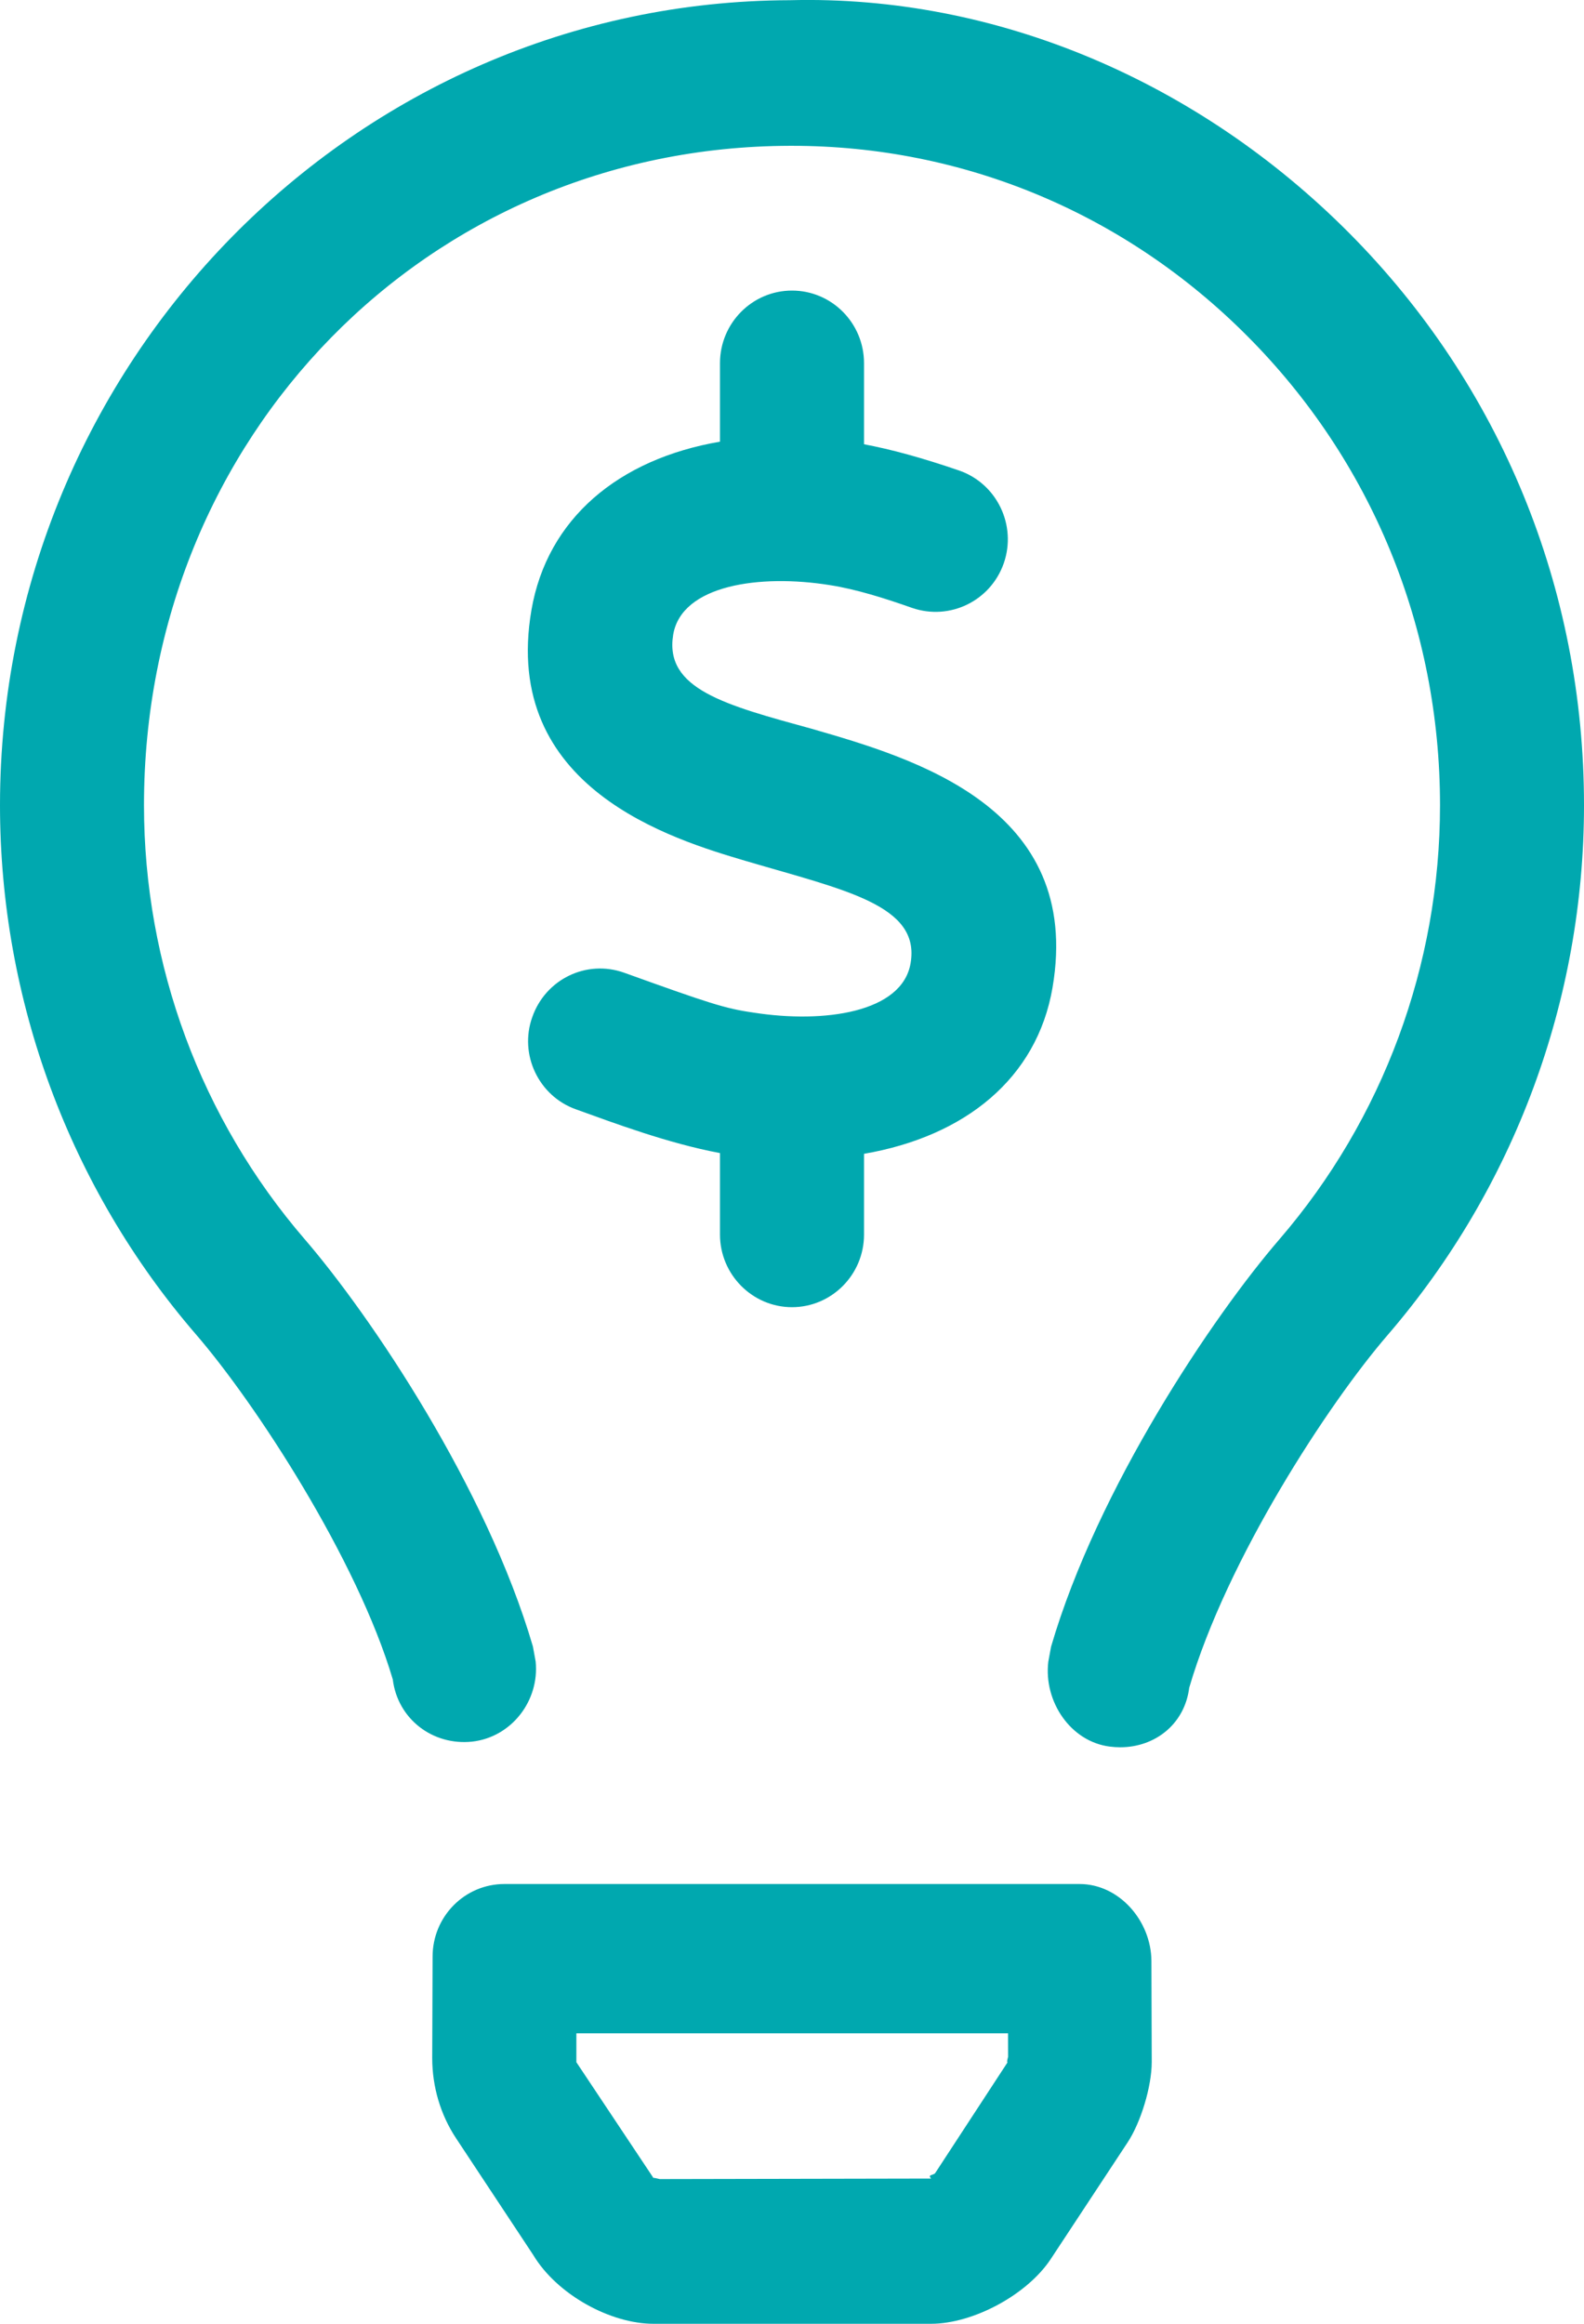 <?xml version="1.0" encoding="UTF-8"?> <svg xmlns="http://www.w3.org/2000/svg" width="30" height="44" viewBox="0 0 30 44" fill="none"><path d="M20.446 35.673H9.554C8.8 35.673 8.192 36.29 8.193 37.051L8.186 38.971C8.187 39.51 8.341 40.039 8.638 40.488L10.099 42.697C10.551 43.45 11.565 44 12.375 44H17.632C18.434 44 19.455 43.448 19.9 42.775L21.356 40.566C21.608 40.184 21.812 39.506 21.813 39.048L21.807 37.127C21.801 36.369 21.196 35.673 20.446 35.673ZM19.082 39.05L17.709 41.151C17.668 41.19 17.565 41.173 17.634 41.25L12.495 41.26C12.459 41.252 12.398 41.236 12.374 41.236C12.362 41.236 12.362 41.217 12.374 41.236L10.916 39.047L10.916 38.5H19.092L19.093 38.945C19.082 38.982 19.065 39.05 19.082 39.05ZM25.551 4.411C22.71 1.556 18.887 -0.098 14.957 0.004C6.71 0.028 0 6.868 0 15.247C0 18.934 1.318 22.495 3.712 25.267C4.848 26.582 6.766 29.528 7.439 31.799C7.531 32.546 8.192 33.056 8.942 32.977C9.684 32.894 10.219 32.207 10.145 31.461L10.093 31.176C9.214 28.171 7.024 24.917 5.769 23.462C3.807 21.185 2.727 18.272 2.727 15.247C2.727 8.266 8.101 2.778 14.957 2.761H15C18.25 2.761 21.311 4.04 23.625 6.365C25.977 8.725 27.273 11.879 27.273 15.247C27.273 18.271 26.193 21.189 24.233 23.464C22.976 24.92 20.786 28.173 19.907 31.178L19.854 31.465C19.765 32.217 20.275 32.977 21.019 33.071C21.086 33.079 21.15 33.084 21.214 33.084C21.878 33.084 22.437 32.644 22.523 31.957C23.234 29.529 25.153 26.583 26.29 25.268C28.679 22.491 30 18.934 30 15.247C30 11.148 28.423 7.298 25.551 4.411ZM14.276 19.174C13.73 19.097 13.423 18.994 11.821 18.418C11.106 18.163 10.331 18.542 10.081 19.259C9.827 19.965 10.202 20.755 10.909 21.005C11.622 21.262 12.649 21.648 13.636 21.833V23.376C13.636 24.133 14.25 24.751 15 24.751C15.75 24.751 16.364 24.136 16.364 23.376V21.847C18.271 21.518 19.638 20.425 19.934 18.701C20.518 15.285 17.299 14.356 15.376 13.8C13.73 13.348 12.579 13.047 12.75 12.016C12.91 11.076 14.391 10.866 15.717 11.079C16.212 11.156 16.758 11.328 17.276 11.511C17.989 11.755 18.763 11.379 19.012 10.662C19.259 9.945 18.882 9.161 18.171 8.911C17.454 8.665 16.875 8.508 16.364 8.412V6.877C16.364 6.117 15.753 5.502 15 5.502C14.247 5.502 13.636 6.118 13.636 6.877V8.363C11.719 8.691 10.364 9.816 10.065 11.552C9.486 14.929 12.742 15.892 14.131 16.304C16.006 16.856 17.435 17.138 17.246 18.238C17.088 19.174 15.605 19.381 14.276 19.174Z" fill="#00A8AF"></path></svg> 